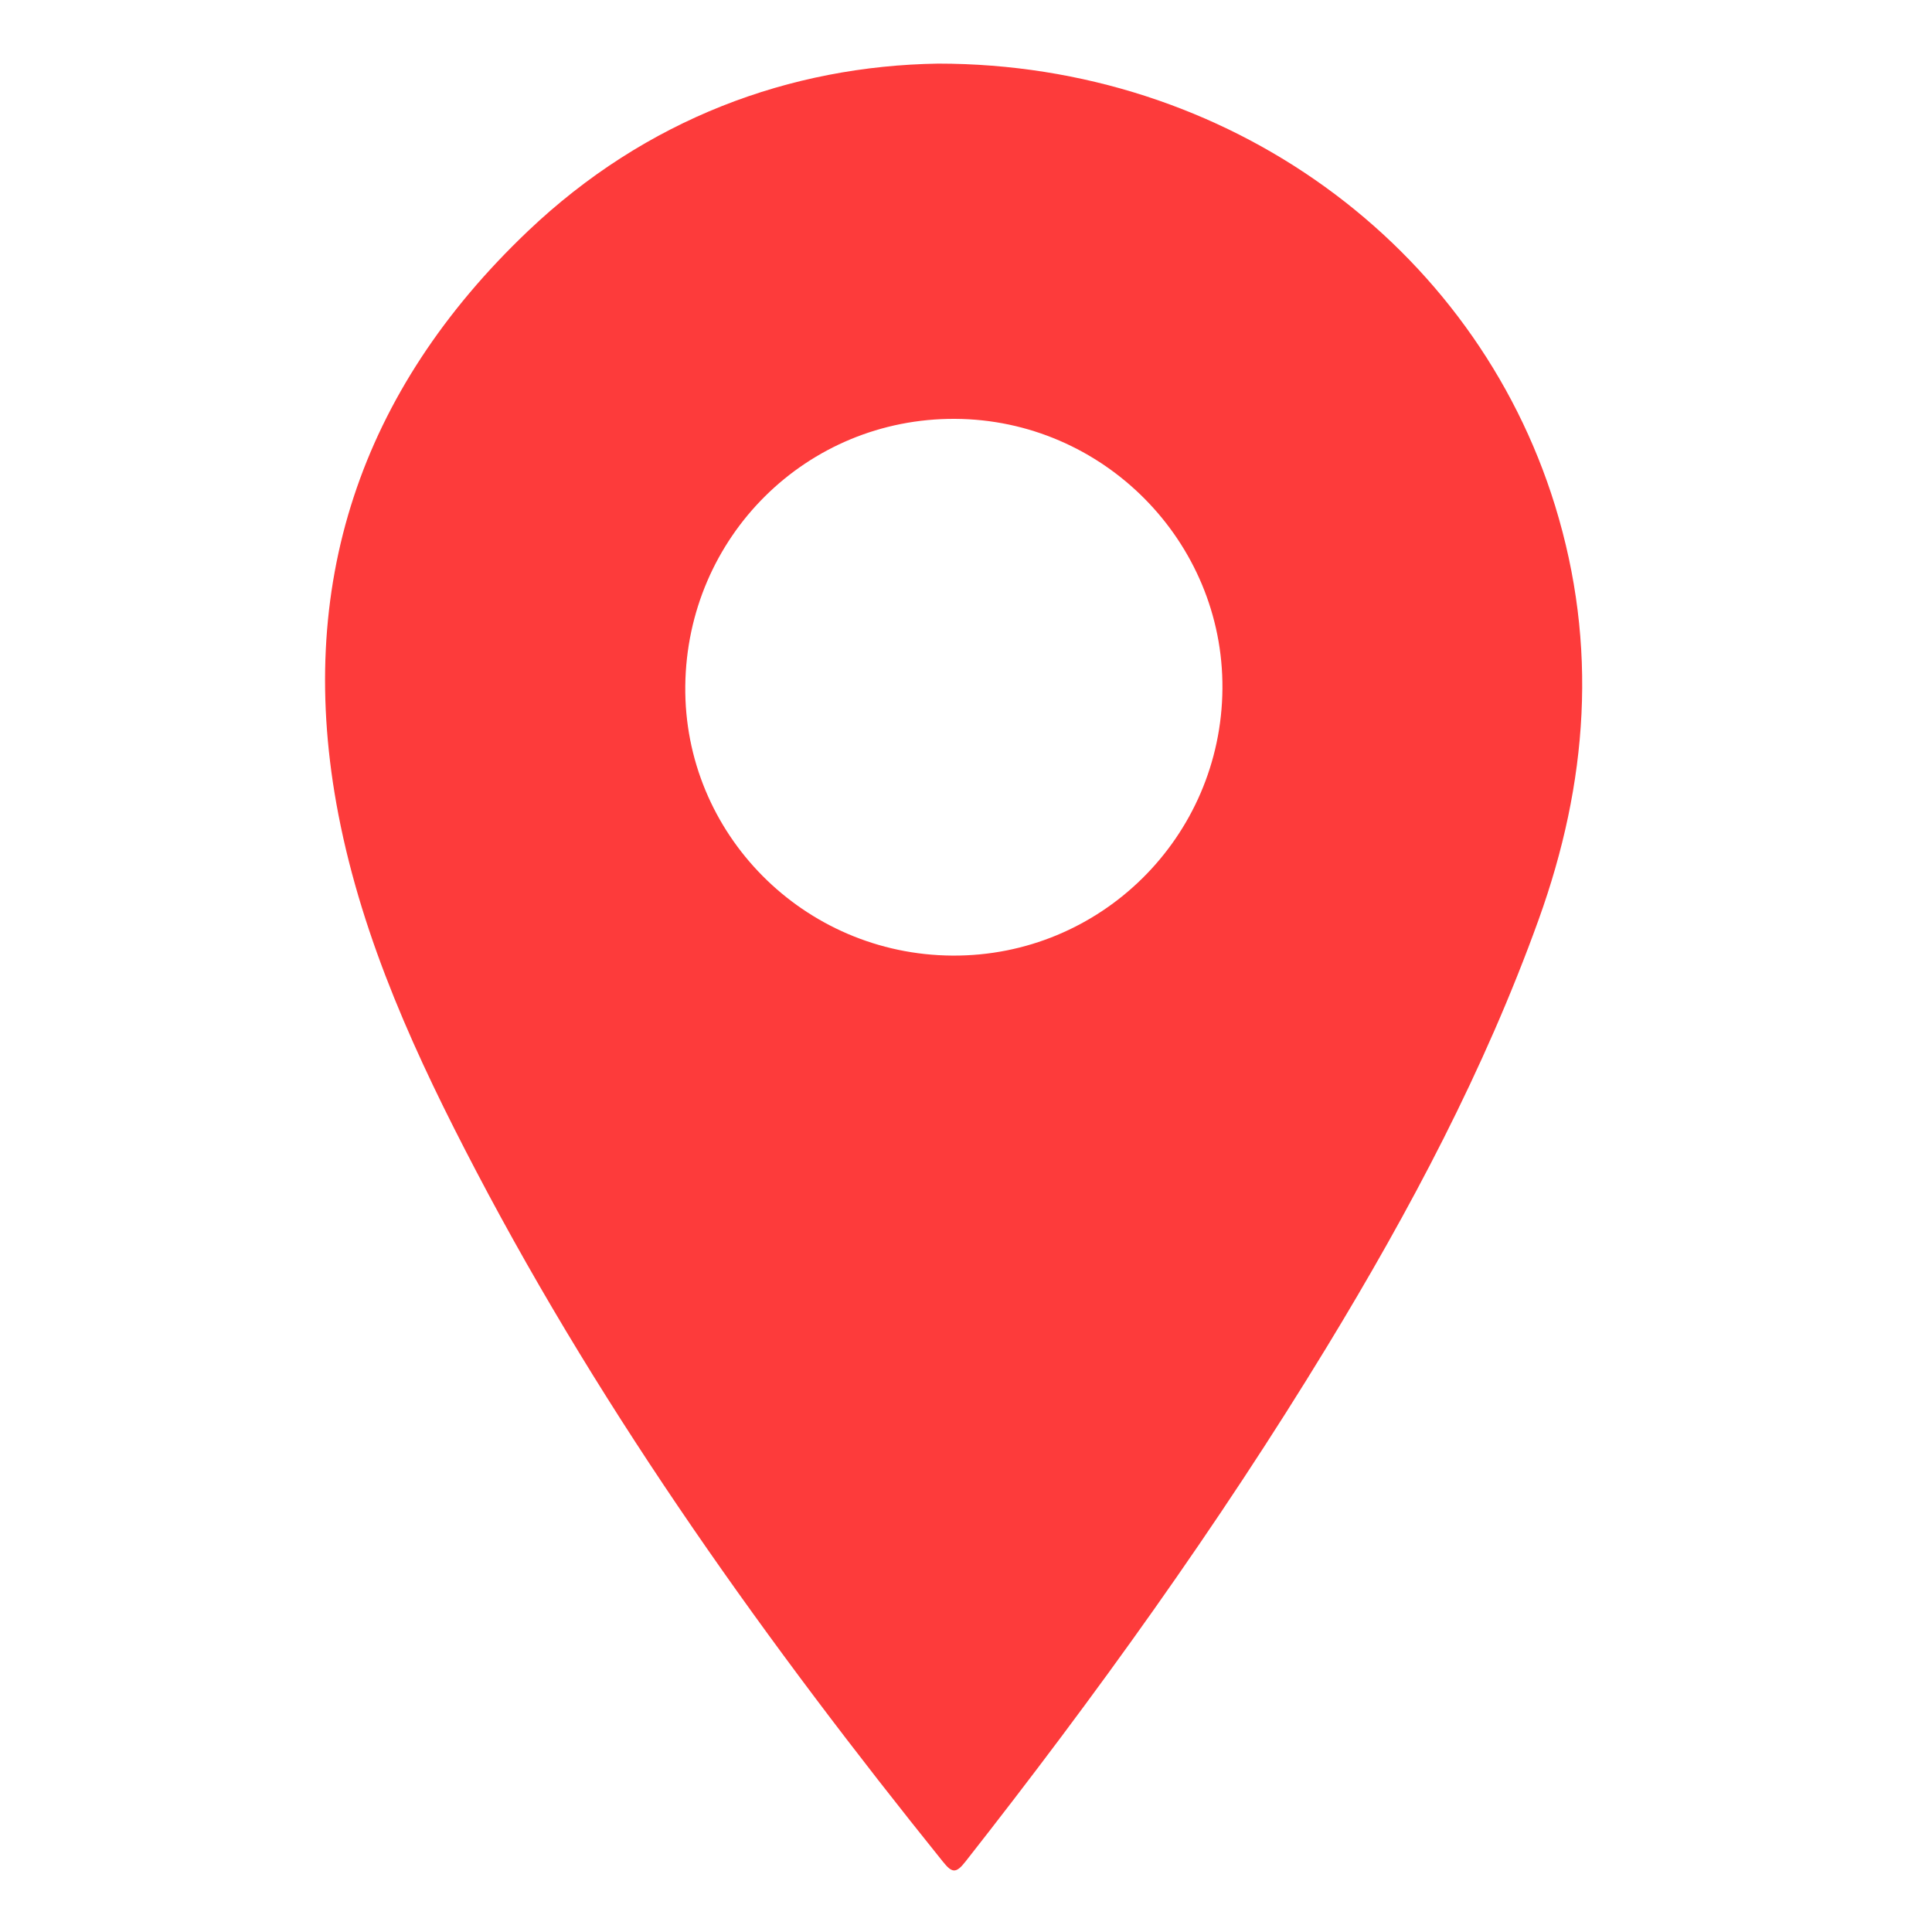 <?xml version="1.0" encoding="utf-8"?>
<!-- Generator: Adobe Illustrator 16.0.2, SVG Export Plug-In . SVG Version: 6.00 Build 0)  -->
<!DOCTYPE svg PUBLIC "-//W3C//DTD SVG 1.1//EN" "http://www.w3.org/Graphics/SVG/1.1/DTD/svg11.dtd">
<svg version="1.1" id="Layer_1" xmlns="http://www.w3.org/2000/svg" xmlns:xlink="http://www.w3.org/1999/xlink" x="0px" y="0px"
	 width="70px" height="70px" viewBox="0 0 70 70" enable-background="new 0 0 70 70" xml:space="preserve">
<g>
	<path display="none" fill="#FD3B3B" d="M35.154,70.157c-11.485,0-22.971-0.003-34.456,0.011c-0.435,0.001-0.577-0.043-0.577-0.542
		C0.139,46.633,0.138,23.64,0.126,0.647c0-0.431,0.103-0.521,0.525-0.521c22.993,0.012,45.986,0.011,68.978,0.002
		c0.391,0,0.542,0.041,0.542,0.505c-0.017,23.015-0.017,46.031,0.001,69.047c0.001,0.506-0.197,0.482-0.563,0.482
		C58.124,70.156,46.639,70.157,35.154,70.157z M33.99,2.305c-5.348,0.083-10.58,1.992-14.87,6.076
		c-6.071,5.78-8.459,12.854-6.858,21.137c0.888,4.592,2.839,8.813,4.995,12.923c4.7,8.965,10.576,17.144,16.907,25.012
		c0.332,0.412,0.474,0.436,0.817-0.004c4.701-5.982,9.138-12.15,13.095-18.652c3.004-4.938,5.709-10.025,7.674-15.484
		c1.779-4.943,2.156-9.922,0.592-14.994C53.43,8.882,44.484,2.303,33.99,2.305z"/>
	<path fill="#FD3B3B" d="M33.99,2.305C44.486,2.303,53.43,8.882,56.342,18.319c1.564,5.071,1.188,10.051-0.592,14.994
		c-1.965,5.458-4.67,10.546-7.674,15.484c-3.957,6.502-8.395,12.67-13.095,18.652c-0.344,0.438-0.486,0.416-0.817,0.004
		c-6.331-7.868-12.207-16.047-16.907-25.012c-2.155-4.11-4.107-8.333-4.995-12.923c-1.601-8.283,0.787-15.357,6.858-21.137
		C23.41,4.297,28.642,2.388,33.99,2.305z M34.506,34.623c5.367,0.034,9.745-4.293,9.785-9.672c0.04-5.341-4.328-9.748-9.688-9.775
		c-5.376-0.027-9.714,4.27-9.774,9.678C24.771,30.202,29.117,34.589,34.506,34.623z"/>
	<path display="none" fill="#FD3B3B" d="M34.506,34.623c-5.389-0.034-9.735-4.421-9.677-9.769c0.06-5.409,4.398-9.705,9.774-9.678
		c5.36,0.027,9.728,4.434,9.688,9.775C44.251,30.33,39.873,34.657,34.506,34.623z"/>
</g>
</svg>
